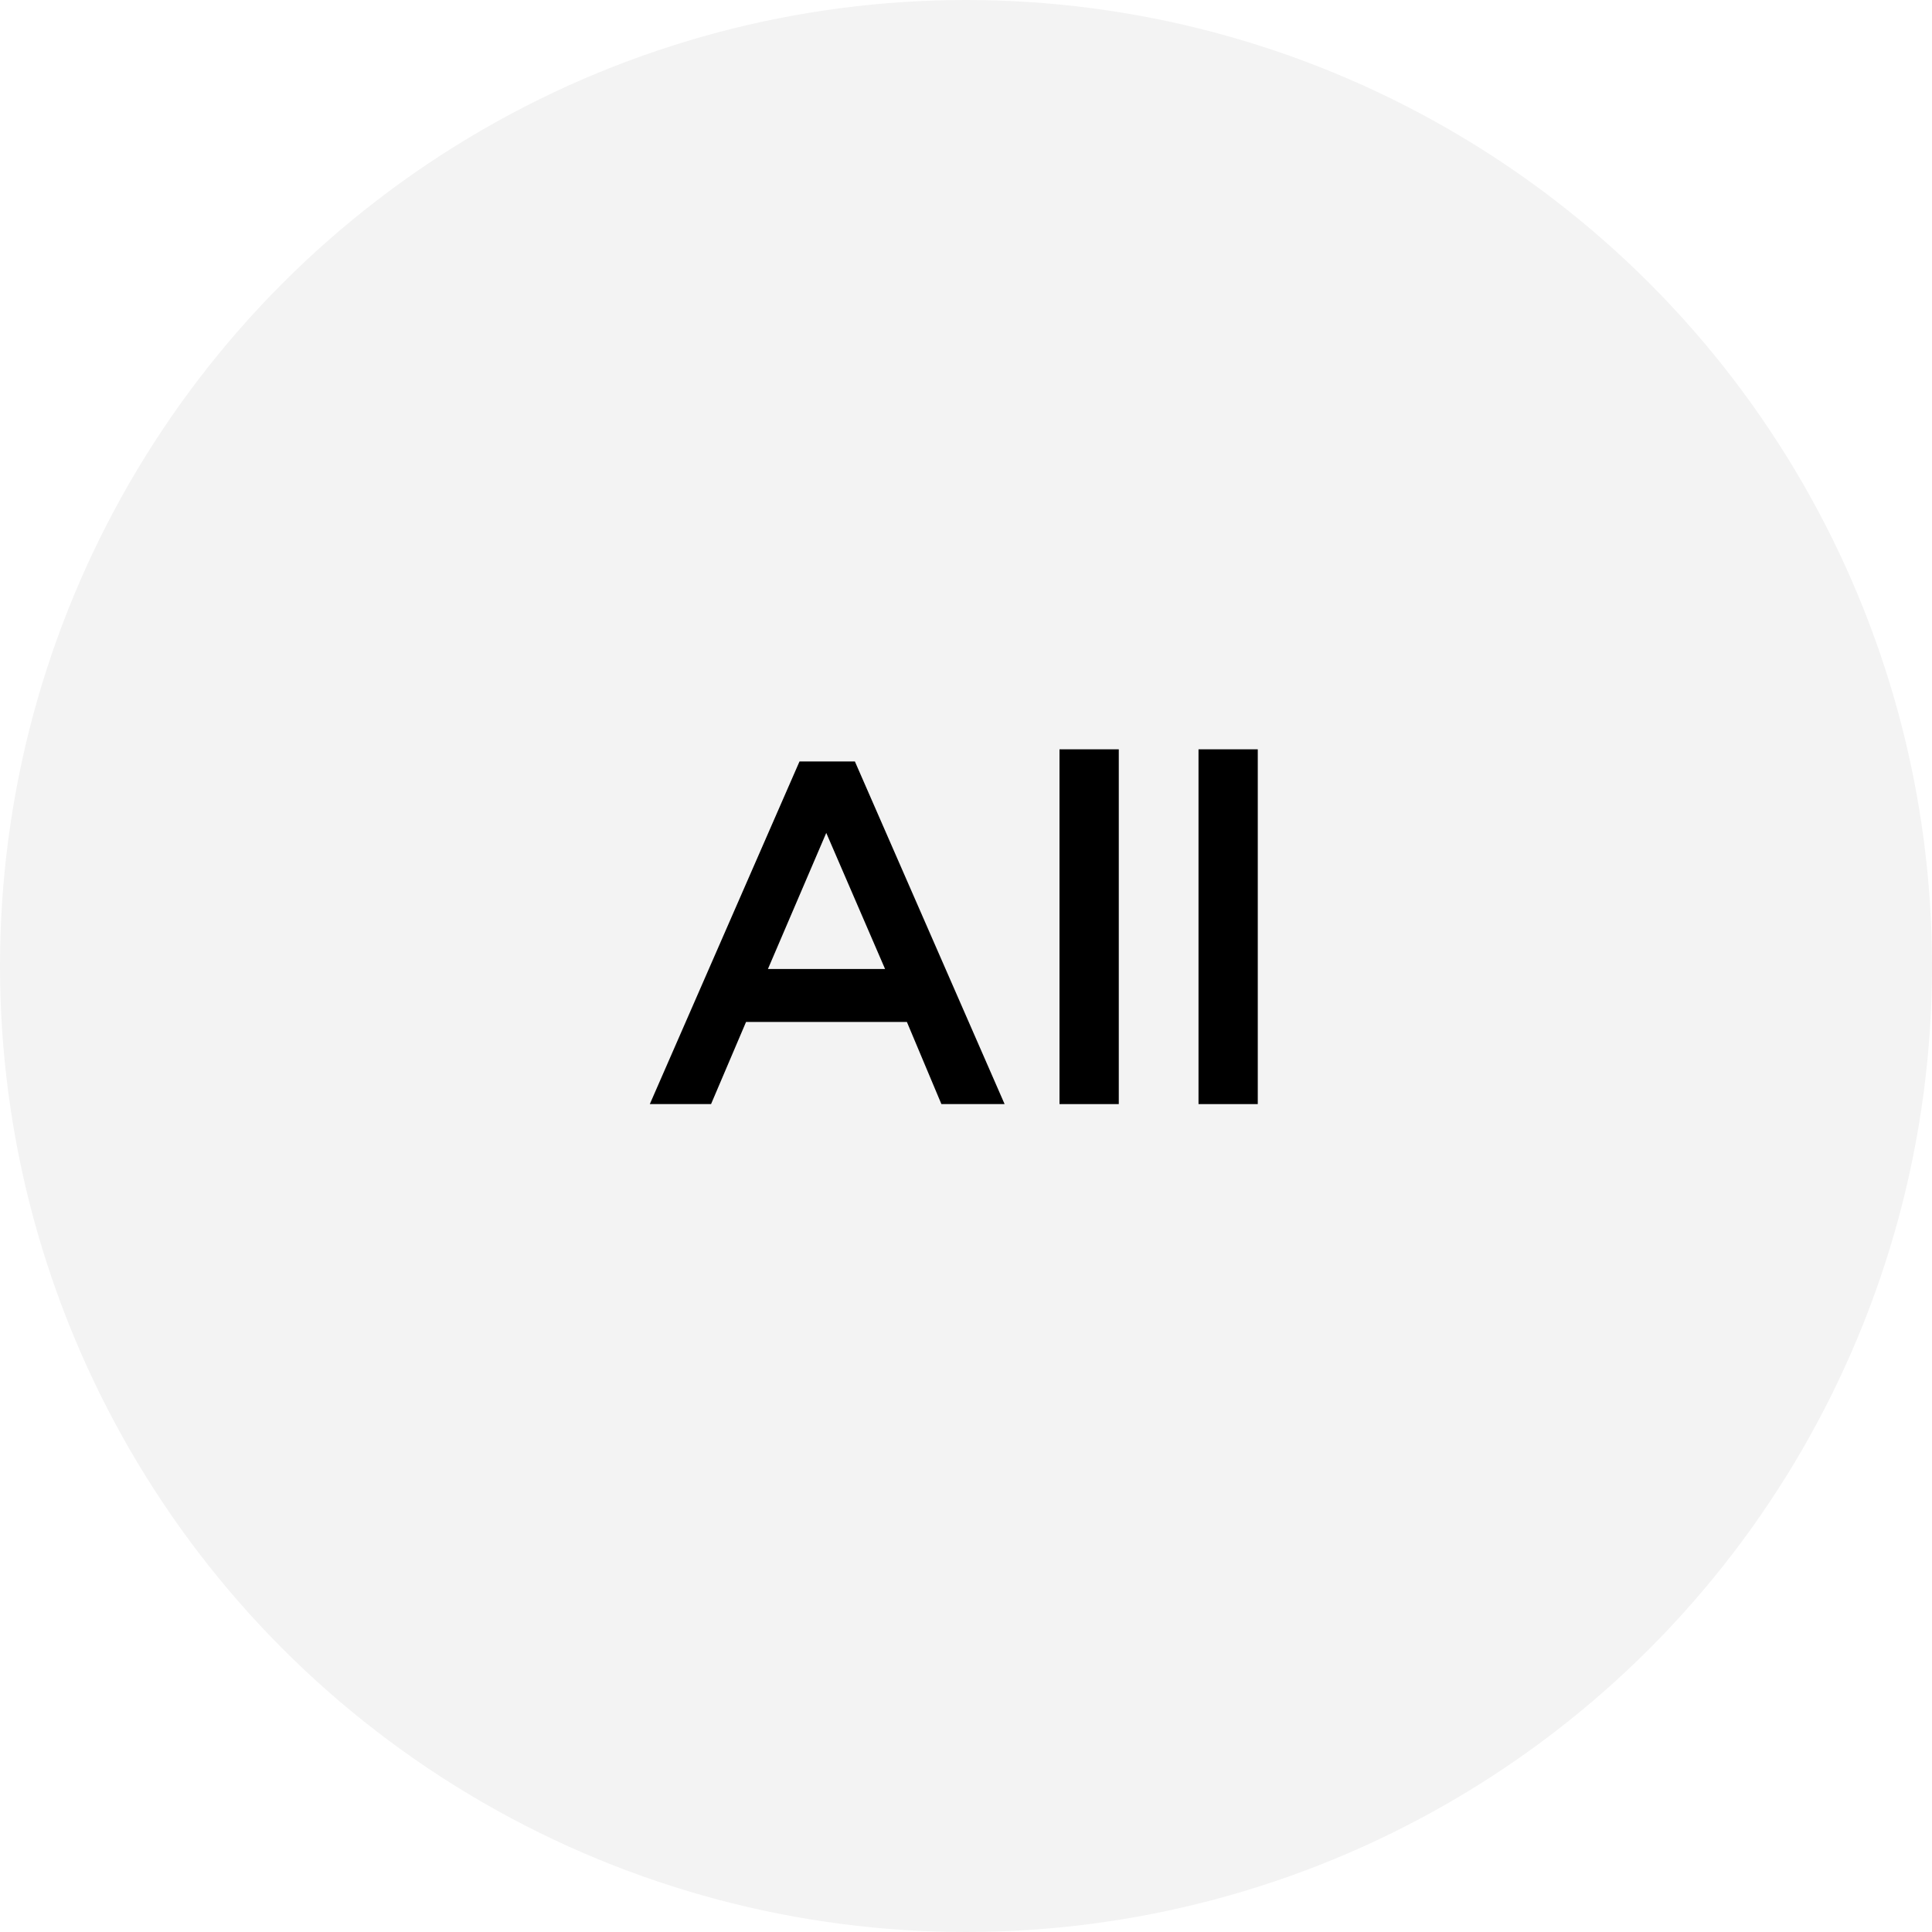 <?xml version="1.0" encoding="UTF-8"?>
<!-- Generator: Adobe Illustrator 28.3.0, SVG Export Plug-In . SVG Version: 6.00 Build 0)  -->
<svg xmlns="http://www.w3.org/2000/svg" xmlns:xlink="http://www.w3.org/1999/xlink" version="1.1" id="Layer_1" x="0px" y="0px" width="71.56px" height="71.56px" viewBox="0 0 71.56 71.56" xml:space="preserve">
<circle opacity="0.05" cx="35.78" cy="35.78" r="35.78"></circle>
<g>
	<path d="M37.21,40.895h-2.341l-1.278-3.042h-5.958l-1.296,3.042h-2.268l5.544-12.69h2.052L37.21,40.895z M30.604,30.85l-2.16,5.04   h4.338L30.604,30.85z"></path>
	<path d="M39.243,40.895V27.754h2.196v13.141H39.243z"></path>
	<path d="M44.392,40.895V27.754h2.195v13.141H44.392z"></path>
</g>
</svg>
